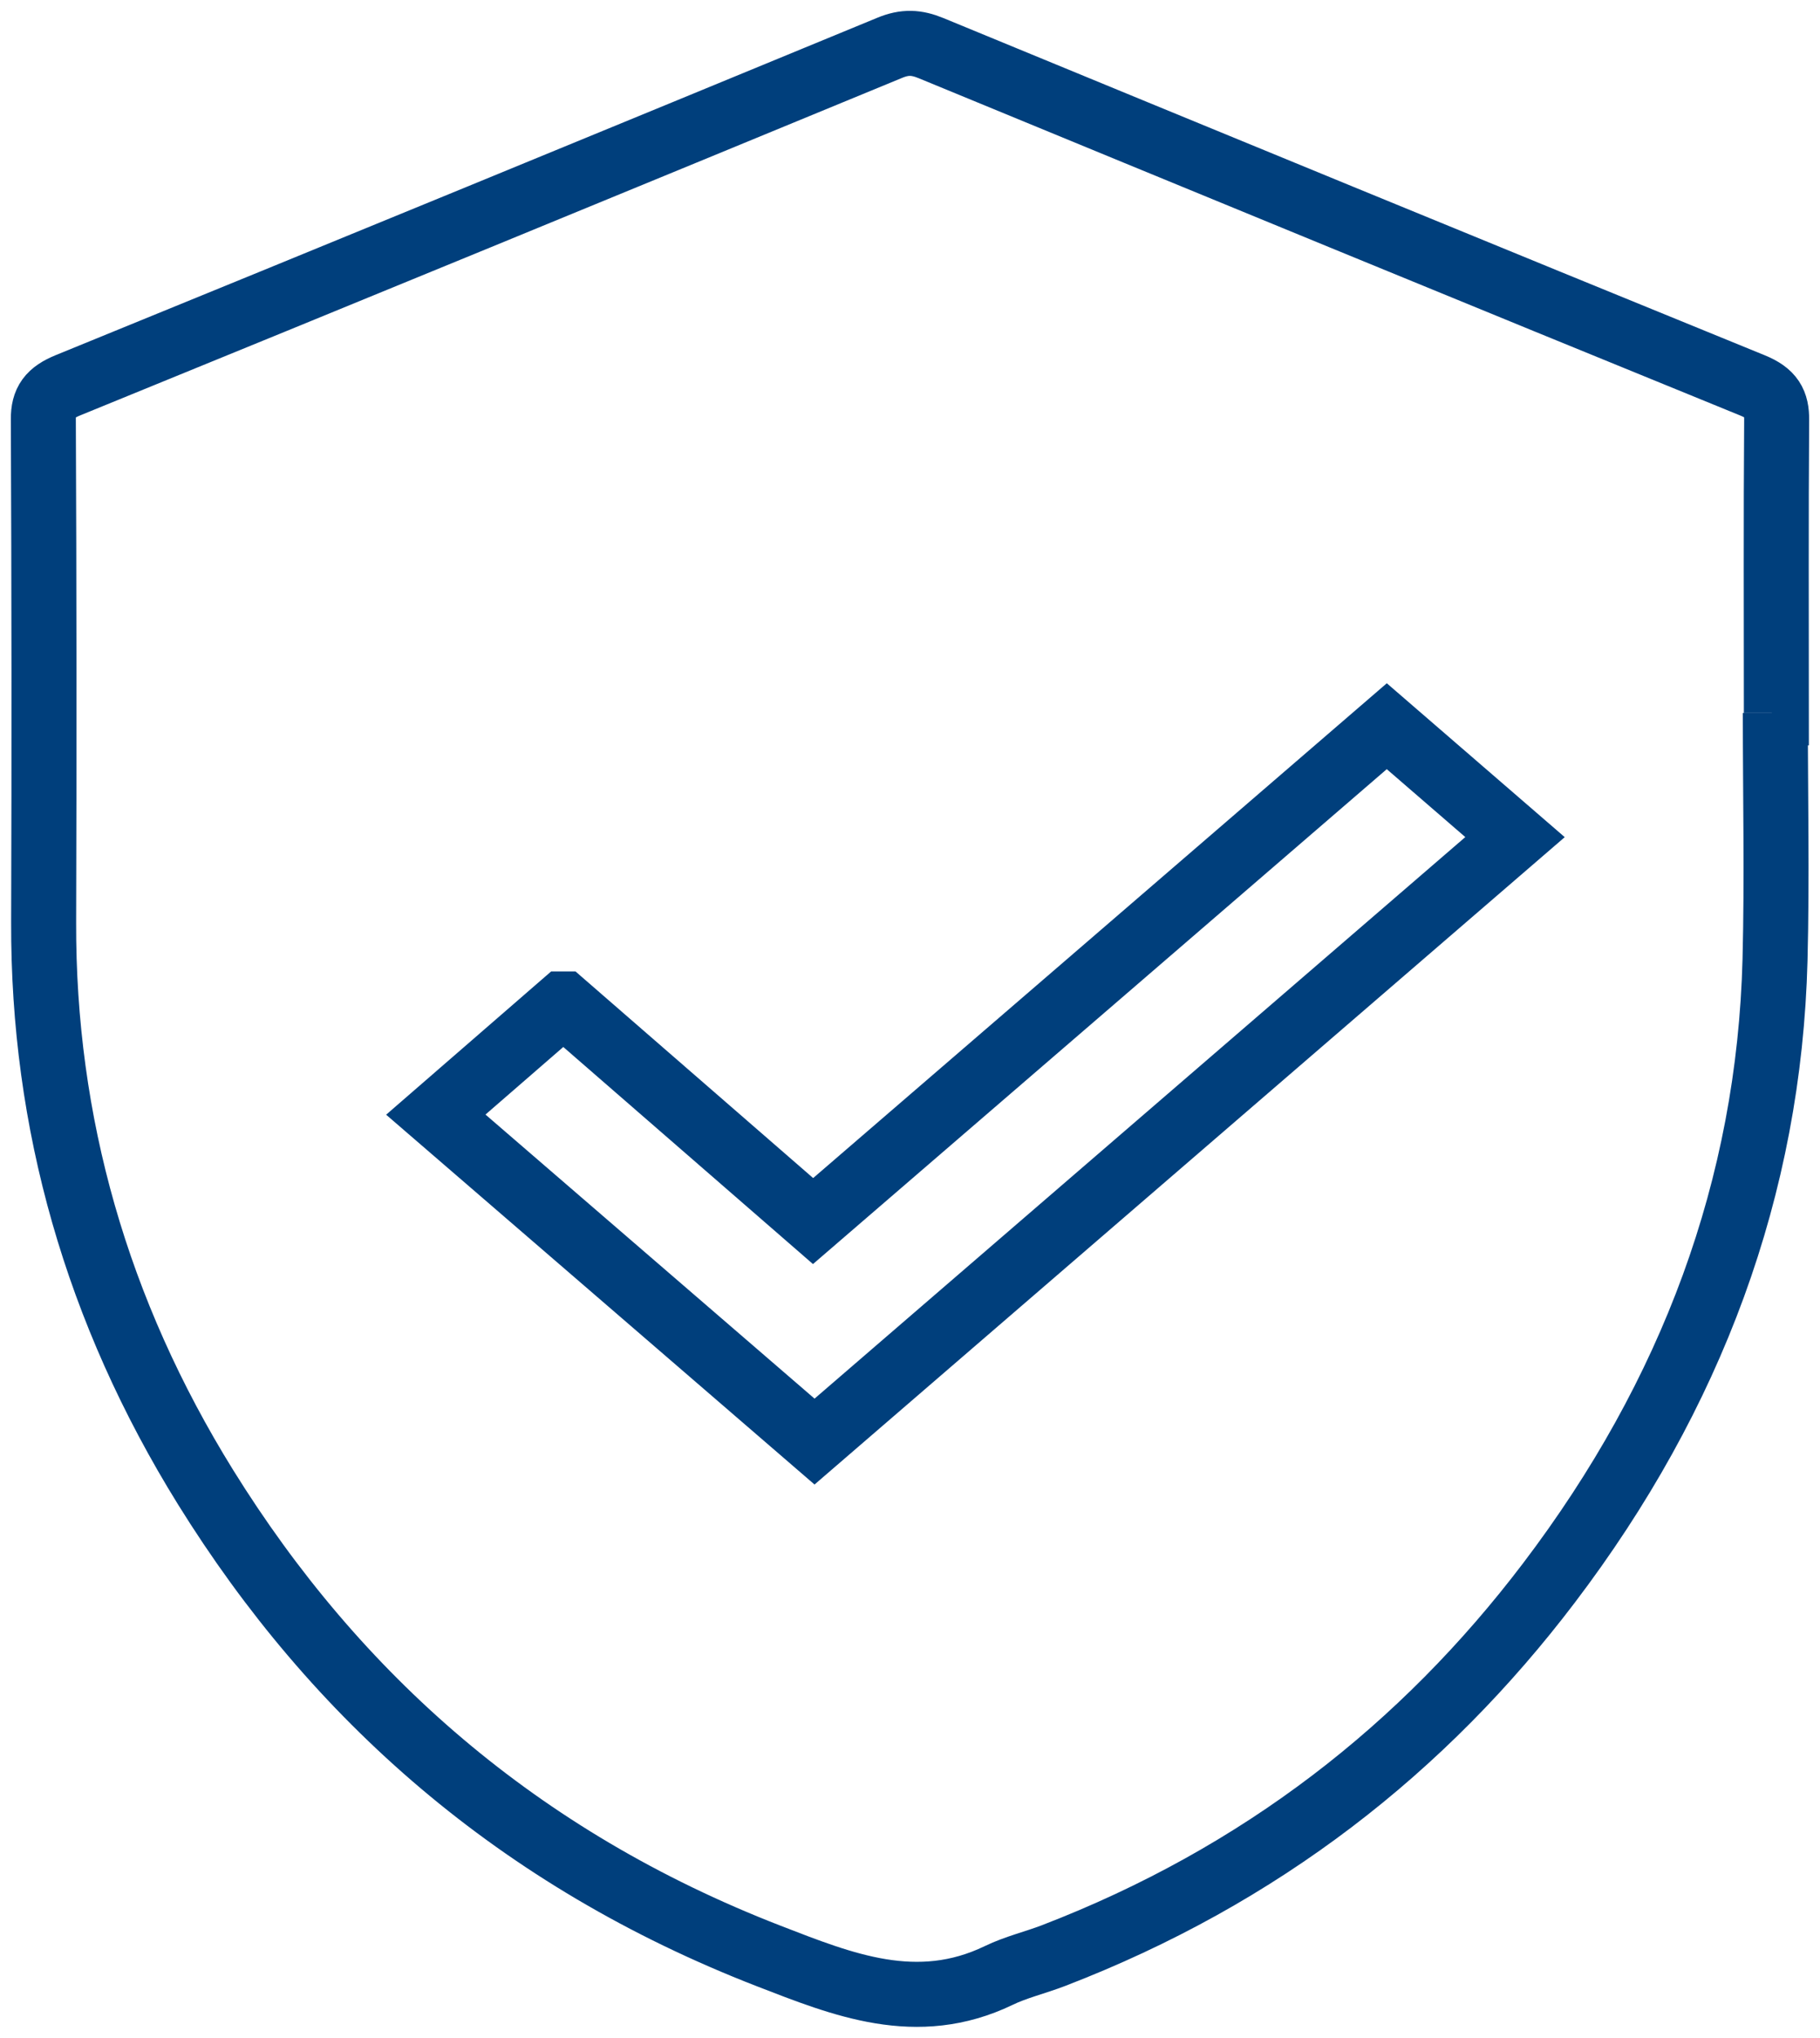 <svg xmlns="http://www.w3.org/2000/svg" width="42" height="47" viewBox="0 0 42 47">
    <path fill="none" fill-rule="evenodd" stroke="#003F7C" stroke-width="1.5" d="M12.999 23.156l-2.942 2.553c2.904 2.504 5.847 5.044 8.74 7.541l16.165-13.942c-.913-.79-1.887-1.633-2.959-2.558-4.374 3.771-8.79 7.58-13.24 11.414L13 23.156zm27.97-6.712c0 1.898.041 3.797-.007 5.696-.136 5.24-1.92 10.03-5.217 14.37-2.893 3.81-6.644 6.754-11.436 8.597-.418.16-.867.266-1.263.458-1.89.91-3.6.21-5.306-.45-5.782-2.242-9.993-5.977-12.997-10.814C2.23 30.249.992 25.896 1.007 21.267c.013-3.865.01-7.73-.007-11.596-.002-.411.145-.613.576-.788 6.326-2.58 12.643-5.177 18.956-7.78.35-.145.617-.131.953.007 6.314 2.602 12.631 5.2 18.957 7.779.442.18.561.398.558.799-.017 2.25-.007 4.502-.007 6.754-.008 0-.015 0-.024.002z"/>
</svg>
